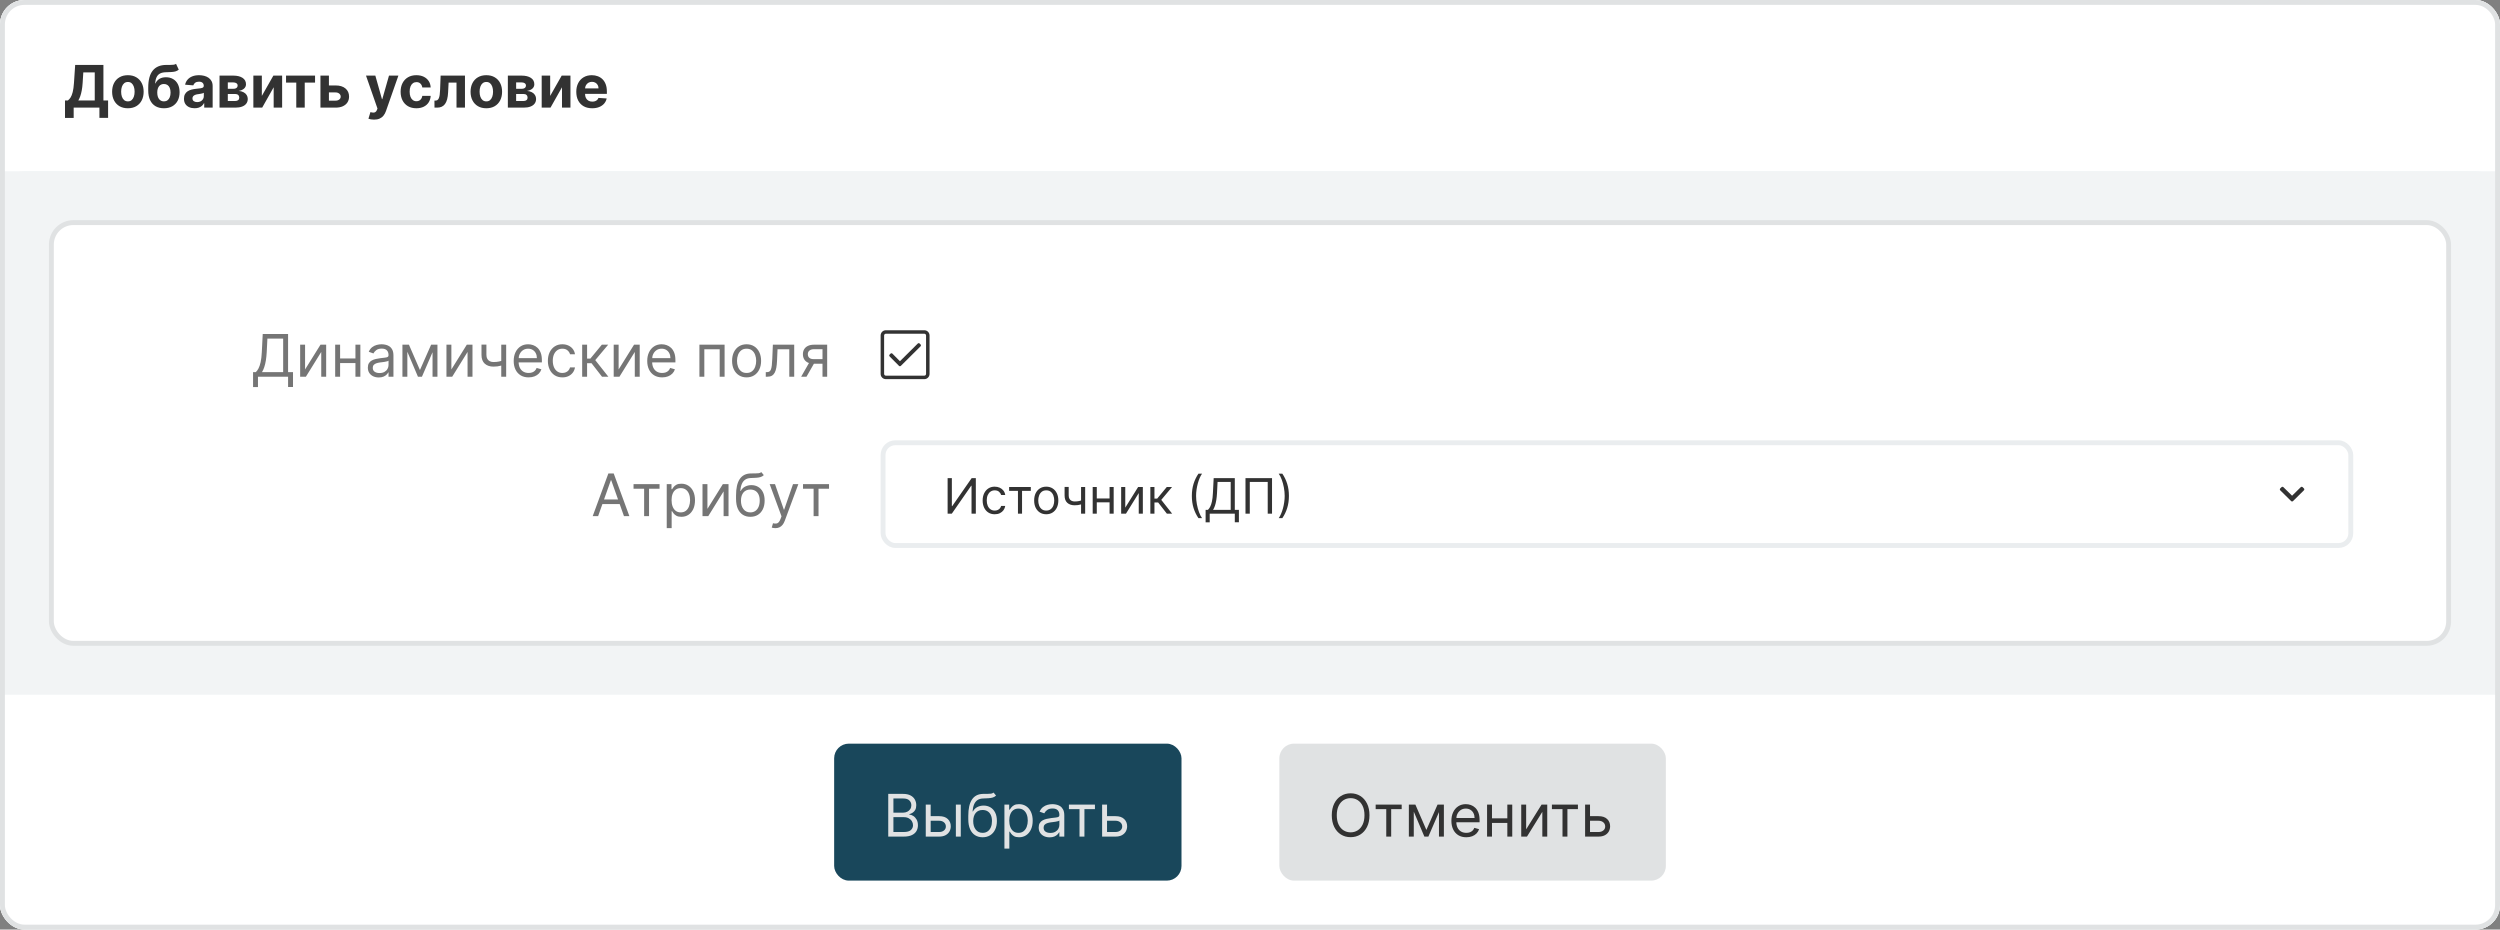 <?xml version="1.0" encoding="UTF-8"?> <svg xmlns="http://www.w3.org/2000/svg" width="511" height="190" viewBox="0 0 511 190" fill="none"><rect x="0" y="0" width="511" height="190" fill="#808080" stroke="none"/><g clip-path="url(#clip0_140_79639)"><rect width="511" height="190" rx="5" fill="#F2F4F5"></rect><rect width="511" height="35" fill="white"></rect><path d="M13.286 24.105V20.53H13.878C14.079 20.385 14.264 20.18 14.432 19.916C14.599 19.649 14.743 19.281 14.862 18.812C14.982 18.341 15.067 17.724 15.118 16.963L15.365 13.273H21.139V20.53H22.094V24.097H20.321V22H15.058V24.105H13.286ZM16.009 20.53H19.366V14.794H17.027L16.891 16.963C16.854 17.54 16.793 18.051 16.707 18.497C16.625 18.943 16.524 19.334 16.405 19.669C16.288 20.001 16.156 20.288 16.009 20.53ZM26.139 22.128C25.477 22.128 24.904 21.987 24.422 21.706C23.941 21.422 23.571 21.027 23.309 20.521C23.048 20.013 22.917 19.423 22.917 18.753C22.917 18.077 23.048 17.486 23.309 16.98C23.571 16.472 23.941 16.077 24.422 15.796C24.904 15.511 25.477 15.369 26.139 15.369C26.801 15.369 27.372 15.511 27.852 15.796C28.335 16.077 28.707 16.472 28.968 16.98C29.23 17.486 29.36 18.077 29.36 18.753C29.36 19.423 29.23 20.013 28.968 20.521C28.707 21.027 28.335 21.422 27.852 21.706C27.372 21.987 26.801 22.128 26.139 22.128ZM26.147 20.722C26.448 20.722 26.7 20.636 26.902 20.466C27.103 20.293 27.255 20.057 27.358 19.759C27.463 19.46 27.515 19.121 27.515 18.74C27.515 18.359 27.463 18.02 27.358 17.722C27.255 17.423 27.103 17.188 26.902 17.014C26.7 16.841 26.448 16.754 26.147 16.754C25.843 16.754 25.588 16.841 25.38 17.014C25.176 17.188 25.021 17.423 24.916 17.722C24.814 18.02 24.762 18.359 24.762 18.74C24.762 19.121 24.814 19.46 24.916 19.759C25.021 20.057 25.176 20.293 25.38 20.466C25.588 20.636 25.843 20.722 26.147 20.722ZM35.983 13.051L36.537 14.236C36.352 14.389 36.147 14.503 35.923 14.577C35.699 14.648 35.43 14.695 35.117 14.717C34.808 14.74 34.43 14.756 33.984 14.764C33.478 14.77 33.066 14.851 32.748 15.007C32.43 15.163 32.189 15.409 32.024 15.744C31.859 16.077 31.751 16.511 31.7 17.048H31.764C31.96 16.648 32.235 16.338 32.591 16.119C32.949 15.901 33.39 15.791 33.916 15.791C34.473 15.791 34.96 15.913 35.377 16.158C35.798 16.402 36.125 16.753 36.358 17.21C36.591 17.668 36.707 18.216 36.707 18.855C36.707 19.52 36.576 20.098 36.315 20.59C36.056 21.078 35.689 21.457 35.211 21.727C34.734 21.994 34.166 22.128 33.507 22.128C32.845 22.128 32.274 21.989 31.794 21.71C31.316 21.432 30.947 21.021 30.686 20.479C30.427 19.936 30.298 19.268 30.298 18.476V17.939C30.298 16.362 30.605 15.193 31.218 14.432C31.832 13.671 32.734 13.284 33.924 13.273C34.248 13.267 34.541 13.266 34.802 13.268C35.064 13.271 35.292 13.258 35.488 13.23C35.687 13.202 35.852 13.142 35.983 13.051ZM33.515 20.722C33.794 20.722 34.032 20.649 34.231 20.504C34.433 20.359 34.588 20.152 34.696 19.882C34.806 19.612 34.862 19.29 34.862 18.915C34.862 18.543 34.806 18.227 34.696 17.969C34.588 17.707 34.433 17.509 34.231 17.372C34.029 17.236 33.788 17.168 33.507 17.168C33.297 17.168 33.108 17.206 32.94 17.283C32.772 17.359 32.629 17.473 32.51 17.624C32.393 17.771 32.302 17.954 32.237 18.173C32.174 18.389 32.143 18.636 32.143 18.915C32.143 19.474 32.264 19.916 32.505 20.24C32.75 20.561 33.086 20.722 33.515 20.722ZM39.778 22.124C39.361 22.124 38.989 22.051 38.662 21.906C38.335 21.759 38.077 21.541 37.886 21.254C37.699 20.965 37.605 20.604 37.605 20.172C37.605 19.808 37.672 19.503 37.805 19.256C37.939 19.009 38.121 18.81 38.351 18.659C38.581 18.509 38.842 18.395 39.135 18.318C39.43 18.241 39.74 18.188 40.064 18.156C40.445 18.116 40.751 18.079 40.984 18.046C41.217 18.009 41.386 17.954 41.492 17.884C41.597 17.812 41.649 17.707 41.649 17.568V17.543C41.649 17.273 41.564 17.064 41.394 16.916C41.226 16.768 40.987 16.695 40.678 16.695C40.351 16.695 40.091 16.767 39.898 16.912C39.705 17.054 39.577 17.233 39.514 17.449L37.835 17.312C37.92 16.915 38.088 16.571 38.338 16.281C38.588 15.989 38.91 15.764 39.305 15.608C39.703 15.449 40.163 15.369 40.686 15.369C41.05 15.369 41.398 15.412 41.73 15.497C42.065 15.582 42.362 15.714 42.621 15.893C42.882 16.072 43.088 16.303 43.239 16.584C43.389 16.862 43.465 17.196 43.465 17.585V22H41.743V21.092H41.692C41.587 21.297 41.446 21.477 41.27 21.634C41.094 21.787 40.882 21.908 40.635 21.996C40.388 22.081 40.102 22.124 39.778 22.124ZM40.298 20.871C40.565 20.871 40.801 20.818 41.006 20.713C41.21 20.605 41.371 20.46 41.487 20.278C41.604 20.097 41.662 19.891 41.662 19.66V18.966C41.605 19.003 41.527 19.037 41.428 19.068C41.331 19.097 41.222 19.124 41.099 19.149C40.977 19.172 40.855 19.193 40.733 19.213C40.611 19.23 40.5 19.246 40.401 19.26C40.188 19.291 40.001 19.341 39.842 19.409C39.683 19.477 39.56 19.57 39.472 19.686C39.383 19.8 39.34 19.942 39.34 20.112C39.34 20.359 39.429 20.548 39.608 20.679C39.79 20.807 40.02 20.871 40.298 20.871ZM44.873 22V15.454H47.664C48.471 15.454 49.109 15.608 49.577 15.915C50.046 16.222 50.281 16.658 50.281 17.223C50.281 17.578 50.148 17.874 49.884 18.109C49.62 18.345 49.254 18.504 48.785 18.587C49.177 18.615 49.511 18.704 49.786 18.855C50.065 19.003 50.276 19.195 50.421 19.43C50.569 19.666 50.643 19.928 50.643 20.215C50.643 20.587 50.543 20.906 50.344 21.173C50.148 21.44 49.86 21.645 49.479 21.787C49.102 21.929 48.64 22 48.094 22H44.873ZM46.565 20.641H48.094C48.347 20.641 48.545 20.581 48.687 20.462C48.832 20.34 48.904 20.173 48.904 19.963C48.904 19.73 48.832 19.547 48.687 19.413C48.545 19.28 48.347 19.213 48.094 19.213H46.565V20.641ZM46.565 18.148H47.702C47.884 18.148 48.039 18.122 48.167 18.071C48.298 18.017 48.397 17.94 48.465 17.841C48.536 17.741 48.572 17.624 48.572 17.487C48.572 17.285 48.491 17.128 48.329 17.014C48.167 16.901 47.945 16.844 47.664 16.844H46.565V18.148ZM53.521 19.605L55.878 15.454H57.668V22H55.938V17.837L53.59 22H51.787V15.454H53.521V19.605ZM58.466 16.882V15.454H64.397V16.882H62.288V22H60.558V16.882H58.466ZM66.636 17.466H68.592C69.458 17.466 70.134 17.673 70.62 18.088C71.106 18.5 71.349 19.051 71.349 19.741C71.349 20.19 71.239 20.585 71.021 20.926C70.802 21.264 70.487 21.528 70.075 21.719C69.663 21.906 69.168 22 68.592 22H65.498V15.454H67.232V20.572H68.592C68.896 20.572 69.146 20.496 69.342 20.342C69.538 20.189 69.637 19.993 69.64 19.754C69.637 19.501 69.538 19.296 69.342 19.136C69.146 18.974 68.896 18.893 68.592 18.893H66.636V17.466ZM76.451 24.454C76.221 24.454 76.005 24.436 75.803 24.399C75.604 24.365 75.439 24.321 75.309 24.267L75.718 22.912C75.931 22.977 76.123 23.013 76.293 23.018C76.466 23.024 76.615 22.984 76.74 22.899C76.868 22.814 76.972 22.669 77.052 22.465L77.158 22.188L74.81 15.454H76.719L78.074 20.261H78.142L79.51 15.454H81.432L78.888 22.707C78.766 23.06 78.6 23.366 78.39 23.628C78.182 23.892 77.919 24.095 77.601 24.237C77.283 24.382 76.9 24.454 76.451 24.454ZM85.108 22.128C84.437 22.128 83.86 21.986 83.377 21.702C82.897 21.415 82.528 21.017 82.269 20.509C82.014 20 81.886 19.415 81.886 18.753C81.886 18.082 82.015 17.494 82.274 16.989C82.535 16.48 82.906 16.084 83.386 15.8C83.866 15.513 84.437 15.369 85.099 15.369C85.67 15.369 86.17 15.473 86.599 15.68C87.028 15.888 87.368 16.179 87.618 16.554C87.868 16.929 88.005 17.369 88.031 17.875H86.318C86.269 17.548 86.142 17.285 85.934 17.087C85.73 16.885 85.461 16.784 85.129 16.784C84.848 16.784 84.602 16.861 84.392 17.014C84.184 17.165 84.022 17.385 83.906 17.675C83.789 17.965 83.731 18.315 83.731 18.727C83.731 19.145 83.788 19.5 83.902 19.793C84.018 20.085 84.181 20.308 84.392 20.462C84.602 20.615 84.848 20.692 85.129 20.692C85.336 20.692 85.522 20.649 85.687 20.564C85.855 20.479 85.993 20.355 86.1 20.193C86.211 20.028 86.284 19.831 86.318 19.601H88.031C88.002 20.101 87.866 20.541 87.622 20.922C87.38 21.3 87.046 21.595 86.62 21.808C86.194 22.021 85.69 22.128 85.108 22.128ZM88.81 22L88.801 20.56H89.019C89.172 20.56 89.304 20.523 89.415 20.449C89.528 20.372 89.622 20.249 89.696 20.078C89.77 19.908 89.828 19.682 89.871 19.401C89.913 19.116 89.942 18.767 89.956 18.352L90.062 15.454H95.04V22H93.31V16.882H91.695L91.592 18.881C91.567 19.429 91.5 19.901 91.392 20.296C91.287 20.69 91.141 21.014 90.953 21.267C90.766 21.517 90.54 21.702 90.276 21.821C90.011 21.94 89.704 22 89.355 22H88.81ZM99.404 22.128C98.743 22.128 98.17 21.987 97.687 21.706C97.207 21.422 96.836 21.027 96.575 20.521C96.314 20.013 96.183 19.423 96.183 18.753C96.183 18.077 96.314 17.486 96.575 16.98C96.836 16.472 97.207 16.077 97.687 15.796C98.17 15.511 98.743 15.369 99.404 15.369C100.066 15.369 100.637 15.511 101.118 15.796C101.6 16.077 101.973 16.472 102.234 16.98C102.495 17.486 102.626 18.077 102.626 18.753C102.626 19.423 102.495 20.013 102.234 20.521C101.973 21.027 101.6 21.422 101.118 21.706C100.637 21.987 100.066 22.128 99.404 22.128ZM99.413 20.722C99.714 20.722 99.966 20.636 100.167 20.466C100.369 20.293 100.521 20.057 100.623 19.759C100.728 19.46 100.781 19.121 100.781 18.74C100.781 18.359 100.728 18.02 100.623 17.722C100.521 17.423 100.369 17.188 100.167 17.014C99.966 16.841 99.714 16.754 99.413 16.754C99.109 16.754 98.853 16.841 98.646 17.014C98.441 17.188 98.287 17.423 98.181 17.722C98.079 18.02 98.028 18.359 98.028 18.74C98.028 19.121 98.079 19.46 98.181 19.759C98.287 20.057 98.441 20.293 98.646 20.466C98.853 20.636 99.109 20.722 99.413 20.722ZM103.806 22V15.454H106.598C107.404 15.454 108.042 15.608 108.511 15.915C108.98 16.222 109.214 16.658 109.214 17.223C109.214 17.578 109.082 17.874 108.818 18.109C108.554 18.345 108.187 18.504 107.718 18.587C108.11 18.615 108.444 18.704 108.72 18.855C108.998 19.003 109.21 19.195 109.355 19.43C109.502 19.666 109.576 19.928 109.576 20.215C109.576 20.587 109.477 20.906 109.278 21.173C109.082 21.44 108.794 21.645 108.413 21.787C108.035 21.929 107.574 22 107.028 22H103.806ZM105.498 20.641H107.028C107.281 20.641 107.478 20.581 107.62 20.462C107.765 20.34 107.838 20.173 107.838 19.963C107.838 19.73 107.765 19.547 107.62 19.413C107.478 19.28 107.281 19.213 107.028 19.213H105.498V20.641ZM105.498 18.148H106.636C106.818 18.148 106.973 18.122 107.1 18.071C107.231 18.017 107.331 17.94 107.399 17.841C107.47 17.741 107.505 17.624 107.505 17.487C107.505 17.285 107.424 17.128 107.262 17.014C107.1 16.901 106.879 16.844 106.598 16.844H105.498V18.148ZM112.455 19.605L114.811 15.454H116.601V22H114.871V17.837L112.523 22H110.721V15.454H112.455V19.605ZM121.039 22.128C120.366 22.128 119.787 21.991 119.301 21.719C118.818 21.443 118.446 21.054 118.184 20.551C117.923 20.046 117.792 19.447 117.792 18.757C117.792 18.084 117.923 17.493 118.184 16.984C118.446 16.476 118.814 16.079 119.288 15.796C119.765 15.511 120.325 15.369 120.967 15.369C121.399 15.369 121.801 15.439 122.173 15.578C122.548 15.714 122.875 15.921 123.153 16.196C123.434 16.472 123.653 16.818 123.809 17.236C123.966 17.651 124.044 18.136 124.044 18.693V19.192H118.517V18.067H122.335C122.335 17.805 122.278 17.574 122.164 17.372C122.051 17.171 121.893 17.013 121.691 16.899C121.493 16.783 121.261 16.724 120.997 16.724C120.721 16.724 120.477 16.788 120.264 16.916C120.054 17.041 119.889 17.21 119.77 17.423C119.65 17.634 119.589 17.868 119.586 18.126V19.196C119.586 19.52 119.646 19.8 119.765 20.035C119.887 20.271 120.059 20.453 120.281 20.581C120.502 20.709 120.765 20.773 121.069 20.773C121.271 20.773 121.456 20.744 121.623 20.688C121.791 20.631 121.934 20.546 122.054 20.432C122.173 20.318 122.264 20.179 122.326 20.014L124.005 20.125C123.92 20.528 123.745 20.881 123.481 21.182C123.22 21.48 122.882 21.713 122.467 21.881C122.055 22.046 121.579 22.128 121.039 22.128Z" fill="#323232"></path><rect y="35" width="511" height="107" rx="5" fill="#F2F4F5"></rect><rect x="10.5" y="45.5" width="490" height="86" rx="4.5" fill="white"></rect><rect x="10.5" y="45.5" width="490" height="86" rx="4.5" stroke="#E0E2E3"></rect><rect width="471" height="15" transform="translate(20 65)" fill="white"></rect><path d="M51.725 79.114V76.062H52.287C52.48 75.886 52.662 75.638 52.833 75.317C53.006 74.993 53.152 74.561 53.272 74.021C53.394 73.479 53.475 72.79 53.515 71.954L53.702 68.273H58.884V76.062H59.89V79.097H58.884V77H52.73V79.114H51.725ZM53.549 76.062H57.878V69.21H54.657L54.52 71.954C54.486 72.591 54.426 73.168 54.341 73.685C54.256 74.199 54.147 74.655 54.013 75.053C53.88 75.447 53.725 75.784 53.549 76.062ZM62.356 75.517L65.509 70.454H66.668V77H65.663V71.938L62.526 77H61.35V70.454H62.356V75.517ZM72.891 73.267V74.204H69.277V73.267H72.891ZM69.516 70.454V77H68.51V70.454H69.516ZM73.658 70.454V77H72.652V70.454H73.658ZM77.421 77.153C77.006 77.153 76.63 77.075 76.291 76.919C75.954 76.76 75.685 76.531 75.486 76.233C75.287 75.932 75.188 75.568 75.188 75.142C75.188 74.767 75.262 74.463 75.409 74.23C75.557 73.994 75.755 73.81 76.002 73.676C76.249 73.543 76.522 73.443 76.82 73.378C77.121 73.31 77.424 73.256 77.728 73.216C78.125 73.165 78.448 73.126 78.695 73.101C78.945 73.072 79.127 73.026 79.24 72.96C79.357 72.895 79.415 72.781 79.415 72.619V72.585C79.415 72.165 79.3 71.838 79.07 71.605C78.843 71.372 78.498 71.256 78.034 71.256C77.554 71.256 77.178 71.361 76.905 71.571C76.632 71.781 76.441 72.006 76.33 72.244L75.375 71.903C75.546 71.506 75.773 71.196 76.057 70.974C76.344 70.75 76.657 70.594 76.995 70.506C77.336 70.415 77.671 70.369 78 70.369C78.211 70.369 78.452 70.395 78.725 70.446C79 70.494 79.266 70.595 79.522 70.749C79.78 70.902 79.995 71.133 80.165 71.443C80.336 71.753 80.421 72.168 80.421 72.688V77H79.415V76.114H79.364C79.296 76.256 79.182 76.408 79.023 76.57C78.864 76.731 78.652 76.869 78.388 76.983C78.124 77.097 77.802 77.153 77.421 77.153ZM77.574 76.25C77.972 76.25 78.307 76.172 78.58 76.016C78.856 75.859 79.063 75.658 79.202 75.41C79.344 75.163 79.415 74.903 79.415 74.631V73.71C79.373 73.761 79.279 73.808 79.134 73.851C78.992 73.891 78.827 73.926 78.64 73.957C78.455 73.986 78.275 74.011 78.098 74.034C77.925 74.054 77.784 74.071 77.677 74.085C77.415 74.119 77.171 74.175 76.944 74.251C76.719 74.325 76.537 74.438 76.398 74.588C76.262 74.736 76.194 74.938 76.194 75.193C76.194 75.543 76.323 75.807 76.581 75.986C76.843 76.162 77.174 76.25 77.574 76.25ZM85.836 75.636L88.12 70.454H89.075L86.245 77H85.427L82.648 70.454H83.586L85.836 75.636ZM83.262 70.454V77H82.256V70.454H83.262ZM88.41 77V70.454H89.415V77H88.41ZM92.262 75.517L95.415 70.454H96.575V77H95.569V71.938L92.433 77H91.256V70.454H92.262V75.517ZM103.462 70.454V77H102.456V70.454H103.462ZM103.07 73.574V74.511C102.843 74.597 102.617 74.672 102.392 74.737C102.168 74.8 101.932 74.849 101.685 74.886C101.438 74.921 101.167 74.938 100.871 74.938C100.13 74.938 99.534 74.737 99.086 74.337C98.64 73.936 98.416 73.335 98.416 72.534V70.438H99.422V72.534C99.422 72.869 99.486 73.145 99.614 73.361C99.742 73.577 99.915 73.737 100.134 73.842C100.353 73.947 100.598 74 100.871 74C101.297 74 101.682 73.962 102.026 73.885C102.373 73.805 102.721 73.702 103.07 73.574ZM108.051 77.136C107.421 77.136 106.877 76.997 106.419 76.719C105.965 76.438 105.614 76.046 105.367 75.543C105.123 75.037 105 74.449 105 73.778C105 73.108 105.123 72.517 105.367 72.006C105.614 71.492 105.958 71.091 106.398 70.804C106.841 70.514 107.358 70.369 107.949 70.369C108.29 70.369 108.627 70.426 108.959 70.54C109.292 70.653 109.594 70.838 109.867 71.094C110.14 71.347 110.357 71.682 110.519 72.099C110.681 72.517 110.762 73.031 110.762 73.642V74.068H105.716V73.199H109.739C109.739 72.829 109.665 72.5 109.517 72.21C109.373 71.921 109.165 71.692 108.895 71.524C108.628 71.356 108.313 71.273 107.949 71.273C107.549 71.273 107.202 71.372 106.909 71.571C106.62 71.767 106.397 72.023 106.24 72.338C106.084 72.653 106.006 72.992 106.006 73.352V73.932C106.006 74.426 106.091 74.845 106.262 75.189C106.435 75.53 106.675 75.79 106.982 75.969C107.289 76.145 107.645 76.233 108.051 76.233C108.316 76.233 108.554 76.196 108.767 76.122C108.983 76.046 109.169 75.932 109.326 75.781C109.482 75.628 109.603 75.438 109.688 75.21L110.659 75.483C110.557 75.812 110.385 76.102 110.144 76.352C109.902 76.599 109.604 76.793 109.249 76.932C108.894 77.068 108.495 77.136 108.051 77.136ZM114.951 77.136C114.337 77.136 113.809 76.992 113.365 76.702C112.922 76.412 112.581 76.013 112.343 75.504C112.104 74.996 111.985 74.415 111.985 73.761C111.985 73.097 112.107 72.51 112.351 72.001C112.598 71.49 112.942 71.091 113.382 70.804C113.826 70.514 114.343 70.369 114.934 70.369C115.394 70.369 115.809 70.454 116.178 70.625C116.547 70.796 116.85 71.034 117.086 71.341C117.321 71.648 117.468 72.006 117.525 72.415H116.519C116.442 72.117 116.272 71.852 116.007 71.622C115.746 71.389 115.394 71.273 114.951 71.273C114.559 71.273 114.215 71.375 113.919 71.579C113.627 71.781 113.398 72.067 113.233 72.436C113.071 72.803 112.99 73.233 112.99 73.727C112.99 74.233 113.07 74.673 113.229 75.048C113.391 75.423 113.618 75.715 113.911 75.922C114.206 76.129 114.553 76.233 114.951 76.233C115.212 76.233 115.449 76.188 115.662 76.097C115.875 76.006 116.056 75.875 116.203 75.704C116.351 75.534 116.456 75.329 116.519 75.091H117.525C117.468 75.477 117.327 75.825 117.103 76.135C116.881 76.442 116.587 76.686 116.221 76.868C115.857 77.047 115.434 77.136 114.951 77.136ZM118.995 77V70.454H120V73.301H120.665L123.017 70.454H124.313L121.671 73.608L124.347 77H123.051L120.904 74.239H120V77H118.995ZM126.446 75.517L129.599 70.454H130.758V77H129.752V71.938L126.616 77H125.44V70.454H126.446V75.517ZM135.344 77.136C134.714 77.136 134.17 76.997 133.712 76.719C133.258 76.438 132.907 76.046 132.66 75.543C132.415 75.037 132.293 74.449 132.293 73.778C132.293 73.108 132.415 72.517 132.66 72.006C132.907 71.492 133.251 71.091 133.691 70.804C134.134 70.514 134.651 70.369 135.242 70.369C135.583 70.369 135.92 70.426 136.252 70.54C136.585 70.653 136.887 70.838 137.16 71.094C137.433 71.347 137.65 71.682 137.812 72.099C137.974 72.517 138.055 73.031 138.055 73.642V74.068H133.009V73.199H137.032C137.032 72.829 136.958 72.5 136.81 72.21C136.665 71.921 136.458 71.692 136.188 71.524C135.921 71.356 135.606 71.273 135.242 71.273C134.842 71.273 134.495 71.372 134.202 71.571C133.913 71.767 133.69 72.023 133.533 72.338C133.377 72.653 133.299 72.992 133.299 73.352V73.932C133.299 74.426 133.384 74.845 133.555 75.189C133.728 75.53 133.968 75.79 134.275 75.969C134.582 76.145 134.938 76.233 135.344 76.233C135.609 76.233 135.847 76.196 136.06 76.122C136.276 76.046 136.462 75.932 136.619 75.781C136.775 75.628 136.896 75.438 136.981 75.21L137.952 75.483C137.85 75.812 137.678 76.102 137.437 76.352C137.195 76.599 136.897 76.793 136.542 76.932C136.187 77.068 135.788 77.136 135.344 77.136ZM142.96 77V70.454H148.107V77H147.102V71.392H143.965V77H142.96ZM152.603 77.136C152.012 77.136 151.494 76.996 151.048 76.715C150.604 76.433 150.258 76.04 150.008 75.534C149.761 75.028 149.637 74.438 149.637 73.761C149.637 73.079 149.761 72.484 150.008 71.976C150.258 71.467 150.604 71.072 151.048 70.791C151.494 70.51 152.012 70.369 152.603 70.369C153.194 70.369 153.711 70.51 154.154 70.791C154.6 71.072 154.947 71.467 155.194 71.976C155.444 72.484 155.569 73.079 155.569 73.761C155.569 74.438 155.444 75.028 155.194 75.534C154.947 76.04 154.6 76.433 154.154 76.715C153.711 76.996 153.194 77.136 152.603 77.136ZM152.603 76.233C153.052 76.233 153.421 76.118 153.711 75.888C154.001 75.658 154.215 75.355 154.354 74.98C154.494 74.605 154.563 74.199 154.563 73.761C154.563 73.324 154.494 72.916 154.354 72.538C154.215 72.16 154.001 71.855 153.711 71.622C153.421 71.389 153.052 71.273 152.603 71.273C152.154 71.273 151.785 71.389 151.495 71.622C151.205 71.855 150.991 72.16 150.852 72.538C150.712 72.916 150.643 73.324 150.643 73.761C150.643 74.199 150.712 74.605 150.852 74.98C150.991 75.355 151.205 75.658 151.495 75.888C151.785 76.118 152.154 76.233 152.603 76.233ZM156.525 77V76.062H156.763C156.959 76.062 157.123 76.024 157.253 75.947C157.384 75.868 157.489 75.73 157.569 75.534C157.651 75.335 157.713 75.06 157.756 74.707C157.801 74.352 157.834 73.901 157.854 73.352L157.973 70.454H162.337V77H161.331V71.392H158.928L158.826 73.727C158.803 74.264 158.755 74.737 158.681 75.146C158.61 75.553 158.5 75.894 158.353 76.169C158.208 76.445 158.015 76.652 157.773 76.791C157.532 76.93 157.229 77 156.865 77H156.525ZM168.12 77V71.375H166.381C165.989 71.375 165.681 71.466 165.456 71.648C165.232 71.829 165.12 72.079 165.12 72.398C165.12 72.71 165.221 72.956 165.422 73.135C165.627 73.314 165.907 73.403 166.262 73.403H168.375V74.341H166.262C165.819 74.341 165.436 74.263 165.115 74.106C164.794 73.95 164.547 73.727 164.374 73.438C164.201 73.145 164.114 72.798 164.114 72.398C164.114 71.994 164.205 71.648 164.387 71.358C164.569 71.068 164.828 70.845 165.167 70.689C165.507 70.533 165.912 70.454 166.381 70.454H169.074V77H168.12ZM163.756 77L165.614 73.744H166.705L164.847 77H163.756Z" fill="#757575"></path><path d="M188.929 67.5H181.071C180.48 67.5 180 67.98 180 68.571V76.429C180 77.02 180.48 77.5 181.071 77.5H188.929C189.52 77.5 190 77.02 190 76.429V68.571C190 67.98 189.52 67.5 188.929 67.5ZM188.929 68.214C189.126 68.214 189.286 68.374 189.286 68.571V76.429C189.286 76.626 189.126 76.786 188.929 76.786H181.071C180.875 76.786 180.714 76.626 180.714 76.429V68.571C180.714 68.374 180.875 68.214 181.071 68.214H188.929ZM188.163 70.408L187.974 70.218C187.87 70.113 187.701 70.112 187.595 70.217L183.947 73.836L182.408 72.284C182.303 72.178 182.134 72.178 182.029 72.282L181.839 72.471C181.734 72.575 181.733 72.744 181.837 72.849L183.754 74.782C183.858 74.887 184.028 74.888 184.133 74.783L188.161 70.787C188.266 70.683 188.267 70.513 188.163 70.408Z" fill="#323232"></path><rect width="471" height="22" transform="translate(20 90)" fill="white"></rect><path d="M122.255 105.5H121.147L124.351 96.773H125.442L128.647 105.5H127.539L124.931 98.153H124.863L122.255 105.5ZM122.664 102.091H127.13V103.028H122.664V102.091ZM129.495 99.892V98.954H134.813V99.892H132.665V105.5H131.659V99.892H129.495ZM136.28 107.955V98.954H137.251V99.994H137.371C137.445 99.881 137.547 99.736 137.678 99.56C137.811 99.381 138.001 99.222 138.249 99.082C138.499 98.94 138.837 98.869 139.263 98.869C139.814 98.869 140.3 99.007 140.72 99.283C141.141 99.558 141.469 99.949 141.705 100.455C141.94 100.96 142.058 101.557 142.058 102.244C142.058 102.938 141.94 103.538 141.705 104.047C141.469 104.553 141.142 104.945 140.724 105.223C140.307 105.499 139.825 105.636 139.28 105.636C138.859 105.636 138.523 105.567 138.27 105.428C138.017 105.286 137.822 105.125 137.686 104.946C137.55 104.764 137.445 104.614 137.371 104.494H137.286V107.955H136.28ZM137.268 102.227C137.268 102.722 137.341 103.158 137.486 103.536C137.631 103.911 137.842 104.205 138.121 104.418C138.399 104.628 138.74 104.733 139.143 104.733C139.564 104.733 139.915 104.622 140.196 104.401C140.48 104.176 140.693 103.875 140.835 103.497C140.98 103.116 141.053 102.693 141.053 102.227C141.053 101.767 140.982 101.352 140.839 100.983C140.7 100.611 140.489 100.317 140.205 100.101C139.923 99.882 139.57 99.773 139.143 99.773C138.734 99.773 138.391 99.876 138.112 100.084C137.834 100.288 137.624 100.575 137.482 100.945C137.339 101.311 137.268 101.739 137.268 102.227ZM144.598 104.017L147.751 98.954H148.911V105.5H147.905V100.438L144.768 105.5H143.592V98.954H144.598V104.017ZM155.61 96.5L156.122 97.114C155.923 97.307 155.693 97.442 155.431 97.519C155.17 97.595 154.875 97.642 154.545 97.659C154.216 97.676 153.849 97.693 153.446 97.71C152.991 97.727 152.615 97.838 152.316 98.043C152.018 98.247 151.788 98.543 151.626 98.929C151.464 99.315 151.36 99.79 151.315 100.352H151.4C151.622 99.943 151.929 99.642 152.321 99.449C152.713 99.256 153.133 99.159 153.582 99.159C154.093 99.159 154.554 99.278 154.963 99.517C155.372 99.756 155.696 100.109 155.934 100.578C156.173 101.047 156.292 101.625 156.292 102.312C156.292 102.997 156.17 103.588 155.926 104.085C155.684 104.582 155.345 104.966 154.907 105.236C154.473 105.503 153.963 105.636 153.377 105.636C152.792 105.636 152.279 105.499 151.839 105.223C151.399 104.945 151.056 104.533 150.812 103.987C150.568 103.439 150.446 102.761 150.446 101.955V101.256C150.446 99.798 150.693 98.693 151.187 97.94C151.684 97.188 152.431 96.798 153.429 96.773C153.781 96.761 154.095 96.758 154.37 96.764C154.646 96.77 154.886 96.757 155.091 96.726C155.295 96.695 155.468 96.619 155.61 96.5ZM153.377 104.733C153.772 104.733 154.112 104.634 154.396 104.435C154.683 104.236 154.903 103.956 155.056 103.595C155.21 103.232 155.287 102.804 155.287 102.312C155.287 101.835 155.208 101.429 155.052 101.094C154.899 100.759 154.679 100.503 154.392 100.327C154.105 100.151 153.761 100.062 153.36 100.062C153.068 100.062 152.805 100.112 152.572 100.212C152.339 100.311 152.14 100.457 151.975 100.651C151.811 100.844 151.683 101.08 151.592 101.358C151.504 101.636 151.457 101.955 151.451 102.312C151.451 103.045 151.623 103.632 151.967 104.072C152.311 104.513 152.781 104.733 153.377 104.733ZM158.478 107.955C158.308 107.955 158.156 107.94 158.022 107.912C157.889 107.886 157.797 107.861 157.745 107.835L158.001 106.949C158.245 107.011 158.461 107.034 158.649 107.017C158.836 107 159.002 106.916 159.147 106.766C159.295 106.618 159.43 106.378 159.552 106.045L159.74 105.534L157.319 98.954H158.41L160.217 104.17H160.285L162.092 98.954H163.183L160.404 106.455C160.279 106.793 160.125 107.072 159.94 107.294C159.755 107.518 159.541 107.685 159.297 107.793C159.055 107.901 158.782 107.955 158.478 107.955ZM164.135 99.892V98.954H169.453V99.892H167.306V105.5H166.3V99.892H164.135Z" fill="#757575"></path><rect x="180.5" y="90.5" width="300" height="21" rx="2.5" fill="white"></rect><rect x="180.5" y="90.5" width="300" height="21" rx="2.5" stroke="#EAEDEF"></rect><path d="M193.693 97.727H194.56V103.452H194.631L198.608 97.727H199.46V105H198.58V99.29H198.509L194.545 105H193.693V97.727ZM203.325 105.114C202.813 105.114 202.373 104.993 202.004 104.751C201.634 104.51 201.35 104.177 201.151 103.754C200.953 103.33 200.853 102.846 200.853 102.301C200.853 101.747 200.955 101.258 201.159 100.835C201.365 100.408 201.651 100.076 202.018 99.837C202.387 99.595 202.818 99.474 203.311 99.474C203.694 99.474 204.04 99.546 204.347 99.688C204.655 99.829 204.907 100.028 205.104 100.284C205.3 100.54 205.422 100.838 205.47 101.179H204.632C204.568 100.93 204.426 100.71 204.205 100.518C203.988 100.324 203.694 100.227 203.325 100.227C202.998 100.227 202.712 100.312 202.465 100.483C202.222 100.651 202.031 100.889 201.894 101.197C201.759 101.502 201.691 101.861 201.691 102.273C201.691 102.694 201.758 103.061 201.89 103.374C202.025 103.686 202.214 103.929 202.458 104.102C202.704 104.274 202.993 104.361 203.325 104.361C203.543 104.361 203.74 104.323 203.918 104.247C204.095 104.171 204.246 104.062 204.369 103.92C204.492 103.778 204.579 103.608 204.632 103.409H205.47C205.422 103.731 205.305 104.021 205.118 104.279C204.933 104.535 204.688 104.738 204.383 104.89C204.08 105.039 203.727 105.114 203.325 105.114ZM206.265 100.327V99.546H210.697V100.327H208.907V105H208.069V100.327H206.265ZM213.852 105.114C213.36 105.114 212.928 104.996 212.556 104.762C212.187 104.528 211.898 104.2 211.689 103.778C211.483 103.357 211.381 102.865 211.381 102.301C211.381 101.733 211.483 101.237 211.689 100.813C211.898 100.389 212.187 100.06 212.556 99.826C212.928 99.592 213.36 99.474 213.852 99.474C214.345 99.474 214.775 99.592 215.145 99.826C215.516 100.06 215.805 100.389 216.011 100.813C216.22 101.237 216.324 101.733 216.324 102.301C216.324 102.865 216.22 103.357 216.011 103.778C215.805 104.2 215.516 104.528 215.145 104.762C214.775 104.996 214.345 105.114 213.852 105.114ZM213.852 104.361C214.226 104.361 214.534 104.265 214.775 104.073C215.017 103.881 215.196 103.629 215.312 103.317C215.428 103.004 215.486 102.666 215.486 102.301C215.486 101.937 215.428 101.597 215.312 101.282C215.196 100.967 215.017 100.713 214.775 100.518C214.534 100.324 214.226 100.227 213.852 100.227C213.478 100.227 213.17 100.324 212.929 100.518C212.687 100.713 212.509 100.967 212.393 101.282C212.277 101.597 212.219 101.937 212.219 102.301C212.219 102.666 212.277 103.004 212.393 103.317C212.509 103.629 212.687 103.881 212.929 104.073C213.17 104.265 213.478 104.361 213.852 104.361ZM221.808 99.546V105H220.969V99.546H221.808ZM221.481 102.145V102.926C221.291 102.997 221.103 103.06 220.916 103.114C220.729 103.166 220.533 103.208 220.327 103.239C220.121 103.267 219.895 103.281 219.648 103.281C219.031 103.281 218.535 103.114 218.161 102.781C217.789 102.447 217.603 101.946 217.603 101.278V99.531H218.441V101.278C218.441 101.558 218.494 101.787 218.601 101.967C218.707 102.147 218.852 102.281 219.034 102.369C219.216 102.456 219.421 102.5 219.648 102.5C220.004 102.5 220.324 102.468 220.611 102.404C220.9 102.338 221.19 102.251 221.481 102.145ZM226.996 101.889V102.67H223.984V101.889H226.996ZM224.183 99.546V105H223.345V99.546H224.183ZM227.635 99.546V105H226.797V99.546H227.635ZM230.004 103.764L232.631 99.546H233.597V105H232.759V100.781L230.146 105H229.165V99.546H230.004V103.764ZM235.132 105V99.546H235.97V101.918H236.524L238.485 99.546H239.564L237.362 102.173L239.593 105H238.513L236.723 102.699H235.97V105H235.132ZM243.614 101.364C243.614 100.469 243.73 99.646 243.962 98.896C244.197 98.143 244.53 97.45 244.964 96.818H245.702C245.532 97.053 245.372 97.341 245.223 97.685C245.076 98.026 244.947 98.401 244.836 98.81C244.724 99.218 244.637 99.639 244.573 100.075C244.511 100.51 244.481 100.94 244.481 101.364C244.481 101.927 244.535 102.499 244.644 103.079C244.753 103.659 244.9 104.197 245.084 104.695C245.269 105.192 245.475 105.597 245.702 105.909H244.964C244.53 105.277 244.197 104.586 243.962 103.835C243.73 103.082 243.614 102.259 243.614 101.364ZM246.428 106.761V104.219H246.896C247.057 104.072 247.209 103.865 247.351 103.597C247.495 103.327 247.617 102.968 247.717 102.518C247.818 102.066 247.886 101.491 247.919 100.795L248.075 97.727H252.393V104.219H253.232V106.747H252.393V105H247.266V106.761H246.428ZM247.947 104.219H251.555V98.508H248.871L248.757 100.795C248.729 101.326 248.679 101.806 248.608 102.237C248.537 102.666 248.446 103.046 248.335 103.377C248.223 103.706 248.094 103.987 247.947 104.219ZM260.003 97.727V105H259.122V98.508H255.457V105H254.577V97.727H260.003ZM263.455 101.364C263.455 102.259 263.338 103.082 263.104 103.835C262.872 104.586 262.539 105.277 262.106 105.909H261.367C261.538 105.675 261.696 105.386 261.843 105.043C261.992 104.702 262.122 104.328 262.234 103.92C262.345 103.511 262.431 103.088 262.493 102.653C262.557 102.215 262.589 101.785 262.589 101.364C262.589 100.8 262.534 100.228 262.425 99.648C262.317 99.068 262.17 98.53 261.985 98.033C261.8 97.535 261.594 97.131 261.367 96.818H262.106C262.539 97.45 262.872 98.143 263.104 98.896C263.338 99.646 263.455 100.469 263.455 101.364Z" fill="#323232"></path><path d="M468.306 102.42L466.08 100.22C465.973 100.114 465.973 99.942 466.08 99.836L466.34 99.58C466.447 99.474 466.621 99.473 466.728 99.579L468.5 101.323L470.272 99.579C470.379 99.473 470.553 99.474 470.66 99.58L470.92 99.836C471.027 99.942 471.027 100.114 470.92 100.22L468.694 102.42C468.587 102.527 468.413 102.527 468.306 102.42Z" fill="#323232"></path><rect width="511" height="48" transform="translate(0 142)" fill="white"></rect><rect x="171" y="152.5" width="70" height="27" rx="2.5" fill="#19475B"></rect><rect x="171" y="152.5" width="70" height="27" rx="2.5" stroke="#19475B"></rect><path d="M181.557 171V162.273H184.608C185.216 162.273 185.717 162.378 186.112 162.588C186.507 162.795 186.801 163.075 186.994 163.428C187.188 163.777 187.284 164.165 187.284 164.591C187.284 164.966 187.217 165.276 187.084 165.52C186.953 165.764 186.78 165.957 186.564 166.099C186.351 166.241 186.119 166.347 185.869 166.415V166.5C186.136 166.517 186.405 166.611 186.675 166.781C186.945 166.952 187.17 167.196 187.352 167.514C187.534 167.832 187.625 168.222 187.625 168.682C187.625 169.119 187.526 169.513 187.327 169.862C187.128 170.212 186.814 170.489 186.385 170.693C185.956 170.898 185.398 171 184.71 171H181.557ZM182.614 170.062H184.71C185.401 170.062 185.891 169.929 186.18 169.662C186.473 169.392 186.619 169.065 186.619 168.682C186.619 168.386 186.544 168.114 186.393 167.864C186.243 167.611 186.028 167.409 185.75 167.259C185.472 167.105 185.142 167.028 184.761 167.028H182.614V170.062ZM182.614 166.108H184.574C184.892 166.108 185.179 166.045 185.435 165.92C185.693 165.795 185.898 165.619 186.048 165.392C186.202 165.165 186.278 164.898 186.278 164.591C186.278 164.207 186.145 163.882 185.878 163.615C185.611 163.345 185.188 163.21 184.608 163.21H182.614V166.108ZM190.094 166.824H191.969C192.737 166.824 193.323 167.018 193.729 167.408C194.136 167.797 194.339 168.29 194.339 168.886C194.339 169.278 194.248 169.635 194.066 169.956C193.884 170.274 193.617 170.528 193.265 170.719C192.913 170.906 192.481 171 191.969 171H189.225V164.455H190.231V170.062H191.969C192.367 170.062 192.694 169.957 192.95 169.747C193.205 169.537 193.333 169.267 193.333 168.938C193.333 168.591 193.205 168.308 192.95 168.089C192.694 167.871 192.367 167.761 191.969 167.761H190.094V166.824ZM195.379 171V164.455H196.384V171H195.379ZM203.083 162L203.594 162.614C203.396 162.807 203.165 162.942 202.904 163.018C202.643 163.095 202.347 163.142 202.018 163.159C201.688 163.176 201.322 163.193 200.918 163.21C200.464 163.227 200.087 163.338 199.789 163.543C199.491 163.747 199.261 164.043 199.099 164.429C198.937 164.815 198.833 165.29 198.788 165.852H198.873C199.094 165.443 199.401 165.142 199.793 164.949C200.185 164.756 200.606 164.659 201.055 164.659C201.566 164.659 202.026 164.778 202.435 165.017C202.844 165.256 203.168 165.609 203.407 166.078C203.646 166.547 203.765 167.125 203.765 167.812C203.765 168.497 203.643 169.088 203.398 169.585C203.157 170.082 202.817 170.466 202.38 170.736C201.945 171.003 201.435 171.136 200.85 171.136C200.265 171.136 199.752 170.999 199.312 170.723C198.871 170.445 198.529 170.033 198.285 169.487C198.04 168.939 197.918 168.261 197.918 167.455V166.756C197.918 165.298 198.165 164.193 198.66 163.44C199.157 162.687 199.904 162.298 200.901 162.273C201.254 162.261 201.567 162.259 201.843 162.264C202.119 162.27 202.359 162.257 202.563 162.226C202.768 162.195 202.941 162.119 203.083 162ZM200.85 170.233C201.245 170.233 201.585 170.134 201.869 169.935C202.156 169.736 202.376 169.456 202.529 169.095C202.683 168.732 202.759 168.304 202.759 167.812C202.759 167.335 202.681 166.929 202.525 166.594C202.371 166.259 202.151 166.003 201.864 165.827C201.577 165.651 201.234 165.562 200.833 165.562C200.54 165.562 200.278 165.612 200.045 165.712C199.812 165.811 199.613 165.957 199.448 166.151C199.283 166.344 199.156 166.58 199.065 166.858C198.977 167.136 198.93 167.455 198.924 167.812C198.924 168.545 199.096 169.132 199.44 169.572C199.783 170.013 200.254 170.233 200.85 170.233ZM205.303 173.455V164.455H206.275V165.494H206.394C206.468 165.381 206.57 165.236 206.701 165.06C206.835 164.881 207.025 164.722 207.272 164.582C207.522 164.44 207.86 164.369 208.286 164.369C208.837 164.369 209.323 164.507 209.744 164.783C210.164 165.058 210.492 165.449 210.728 165.955C210.964 166.46 211.082 167.057 211.082 167.744C211.082 168.438 210.964 169.038 210.728 169.547C210.492 170.053 210.165 170.445 209.748 170.723C209.33 170.999 208.849 171.136 208.303 171.136C207.883 171.136 207.546 171.067 207.293 170.928C207.04 170.786 206.846 170.625 206.71 170.446C206.573 170.264 206.468 170.114 206.394 169.994H206.309V173.455H205.303ZM206.292 167.727C206.292 168.222 206.364 168.658 206.509 169.036C206.654 169.411 206.866 169.705 207.144 169.918C207.423 170.128 207.763 170.233 208.167 170.233C208.587 170.233 208.938 170.122 209.219 169.901C209.504 169.676 209.717 169.375 209.859 168.997C210.004 168.616 210.076 168.193 210.076 167.727C210.076 167.267 210.005 166.852 209.863 166.483C209.724 166.111 209.512 165.817 209.228 165.601C208.947 165.382 208.593 165.273 208.167 165.273C207.758 165.273 207.414 165.376 207.136 165.584C206.857 165.788 206.647 166.075 206.505 166.445C206.363 166.811 206.292 167.239 206.292 167.727ZM214.542 171.153C214.127 171.153 213.751 171.075 213.413 170.919C213.075 170.76 212.806 170.531 212.607 170.233C212.408 169.932 212.309 169.568 212.309 169.142C212.309 168.767 212.383 168.463 212.531 168.23C212.678 167.994 212.876 167.81 213.123 167.676C213.37 167.543 213.643 167.443 213.941 167.378C214.242 167.31 214.545 167.256 214.849 167.216C215.246 167.165 215.569 167.126 215.816 167.101C216.066 167.072 216.248 167.026 216.362 166.96C216.478 166.895 216.536 166.781 216.536 166.619V166.585C216.536 166.165 216.421 165.838 216.191 165.605C215.964 165.372 215.619 165.256 215.156 165.256C214.675 165.256 214.299 165.361 214.026 165.571C213.754 165.781 213.562 166.006 213.451 166.244L212.496 165.903C212.667 165.506 212.894 165.196 213.178 164.974C213.465 164.75 213.778 164.594 214.116 164.506C214.457 164.415 214.792 164.369 215.121 164.369C215.332 164.369 215.573 164.395 215.846 164.446C216.121 164.494 216.387 164.595 216.643 164.749C216.901 164.902 217.116 165.134 217.286 165.443C217.457 165.753 217.542 166.168 217.542 166.688V171H216.536V170.114H216.485C216.417 170.256 216.303 170.408 216.144 170.57C215.985 170.732 215.773 170.869 215.509 170.983C215.245 171.097 214.923 171.153 214.542 171.153ZM214.695 170.25C215.093 170.25 215.428 170.172 215.701 170.016C215.977 169.859 216.184 169.658 216.323 169.411C216.465 169.163 216.536 168.903 216.536 168.631V167.71C216.494 167.761 216.4 167.808 216.255 167.851C216.113 167.891 215.948 167.926 215.761 167.957C215.576 167.986 215.396 168.011 215.219 168.034C215.046 168.054 214.906 168.071 214.798 168.085C214.536 168.119 214.292 168.175 214.065 168.251C213.84 168.325 213.658 168.437 213.519 168.588C213.383 168.736 213.315 168.937 213.315 169.193C213.315 169.543 213.444 169.807 213.702 169.986C213.964 170.162 214.295 170.25 214.695 170.25ZM218.487 165.392V164.455H223.805V165.392H221.657V171H220.652V165.392H218.487ZM226.141 166.824H228.016C228.783 166.824 229.37 167.018 229.776 167.408C230.183 167.797 230.386 168.29 230.386 168.886C230.386 169.278 230.295 169.635 230.113 169.956C229.931 170.274 229.664 170.528 229.312 170.719C228.96 170.906 228.528 171 228.016 171H225.272V164.455H226.278V170.062H228.016C228.414 170.062 228.741 169.957 228.996 169.747C229.252 169.537 229.38 169.267 229.38 168.938C229.38 168.591 229.252 168.308 228.996 168.089C228.741 167.871 228.414 167.761 228.016 167.761H226.141V166.824Z" fill="#E0E2E3"></path><rect x="261.5" y="152" width="79" height="28" rx="3" fill="#E0E2E3"></rect><path d="M279.92 166.636C279.92 167.557 279.754 168.352 279.422 169.023C279.089 169.693 278.634 170.21 278.054 170.574C277.474 170.938 276.813 171.119 276.068 171.119C275.324 171.119 274.662 170.938 274.082 170.574C273.503 170.21 273.047 169.693 272.714 169.023C272.382 168.352 272.216 167.557 272.216 166.636C272.216 165.716 272.382 164.92 272.714 164.25C273.047 163.58 273.503 163.062 274.082 162.699C274.662 162.335 275.324 162.153 276.068 162.153C276.813 162.153 277.474 162.335 278.054 162.699C278.634 163.062 279.089 163.58 279.422 164.25C279.754 164.92 279.92 165.716 279.92 166.636ZM278.898 166.636C278.898 165.881 278.771 165.243 278.518 164.723C278.268 164.203 277.929 163.81 277.5 163.543C277.074 163.276 276.597 163.142 276.068 163.142C275.54 163.142 275.061 163.276 274.632 163.543C274.206 163.81 273.866 164.203 273.614 164.723C273.364 165.243 273.239 165.881 273.239 166.636C273.239 167.392 273.364 168.03 273.614 168.55C273.866 169.07 274.206 169.463 274.632 169.73C275.061 169.997 275.54 170.131 276.068 170.131C276.597 170.131 277.074 169.997 277.5 169.73C277.929 169.463 278.268 169.07 278.518 168.55C278.771 168.03 278.898 167.392 278.898 166.636ZM281.186 165.392V164.455H286.504V165.392H284.357V171H283.351V165.392H281.186ZM291.551 169.636L293.835 164.455H294.789L291.96 171H291.142L288.363 164.455H289.301L291.551 169.636ZM288.977 164.455V171H287.971V164.455H288.977ZM294.125 171V164.455H295.13V171H294.125ZM299.716 171.136C299.085 171.136 298.541 170.997 298.083 170.719C297.629 170.438 297.278 170.045 297.031 169.543C296.787 169.037 296.664 168.449 296.664 167.778C296.664 167.108 296.787 166.517 297.031 166.006C297.278 165.491 297.622 165.091 298.062 164.804C298.505 164.514 299.022 164.369 299.613 164.369C299.954 164.369 300.291 164.426 300.623 164.54C300.956 164.653 301.258 164.838 301.531 165.094C301.804 165.347 302.021 165.682 302.183 166.099C302.345 166.517 302.426 167.031 302.426 167.642V168.068H297.38V167.199H301.403C301.403 166.83 301.329 166.5 301.181 166.21C301.037 165.92 300.829 165.692 300.559 165.524C300.292 165.357 299.977 165.273 299.613 165.273C299.213 165.273 298.866 165.372 298.574 165.571C298.284 165.767 298.061 166.023 297.904 166.338C297.748 166.653 297.67 166.991 297.67 167.352V167.932C297.67 168.426 297.755 168.845 297.926 169.189C298.099 169.53 298.339 169.79 298.646 169.969C298.953 170.145 299.309 170.233 299.716 170.233C299.98 170.233 300.218 170.196 300.431 170.122C300.647 170.045 300.833 169.932 300.99 169.781C301.146 169.628 301.267 169.437 301.352 169.21L302.324 169.483C302.221 169.812 302.049 170.102 301.808 170.352C301.566 170.599 301.268 170.793 300.913 170.932C300.558 171.068 300.159 171.136 299.716 171.136ZM308.336 167.267V168.205H304.723V167.267H308.336ZM304.961 164.455V171H303.956V164.455H304.961ZM309.103 164.455V171H308.098V164.455H309.103ZM311.946 169.517L315.099 164.455H316.258V171H315.252V165.938L312.116 171H310.94V164.455H311.946V169.517ZM317.21 165.392V164.455H322.528V165.392H320.38V171H319.374V165.392H317.21ZM324.864 166.824H326.739C327.506 166.824 328.093 167.018 328.499 167.408C328.905 167.797 329.108 168.29 329.108 168.886C329.108 169.278 329.017 169.635 328.836 169.956C328.654 170.274 328.387 170.528 328.034 170.719C327.682 170.906 327.25 171 326.739 171H323.995V164.455H325V170.062H326.739C327.137 170.062 327.463 169.957 327.719 169.747C327.975 169.537 328.103 169.267 328.103 168.938C328.103 168.591 327.975 168.308 327.719 168.089C327.463 167.871 327.137 167.761 326.739 167.761H324.864V166.824Z" fill="#323232"></path></g><rect x="0.5" y="0.5" width="510" height="189" rx="4.5" stroke="#E0E2E3"></rect><defs><clipPath id="clip0_140_79639"><rect width="511" height="190" rx="5" fill="white"></rect></clipPath></defs></svg> 